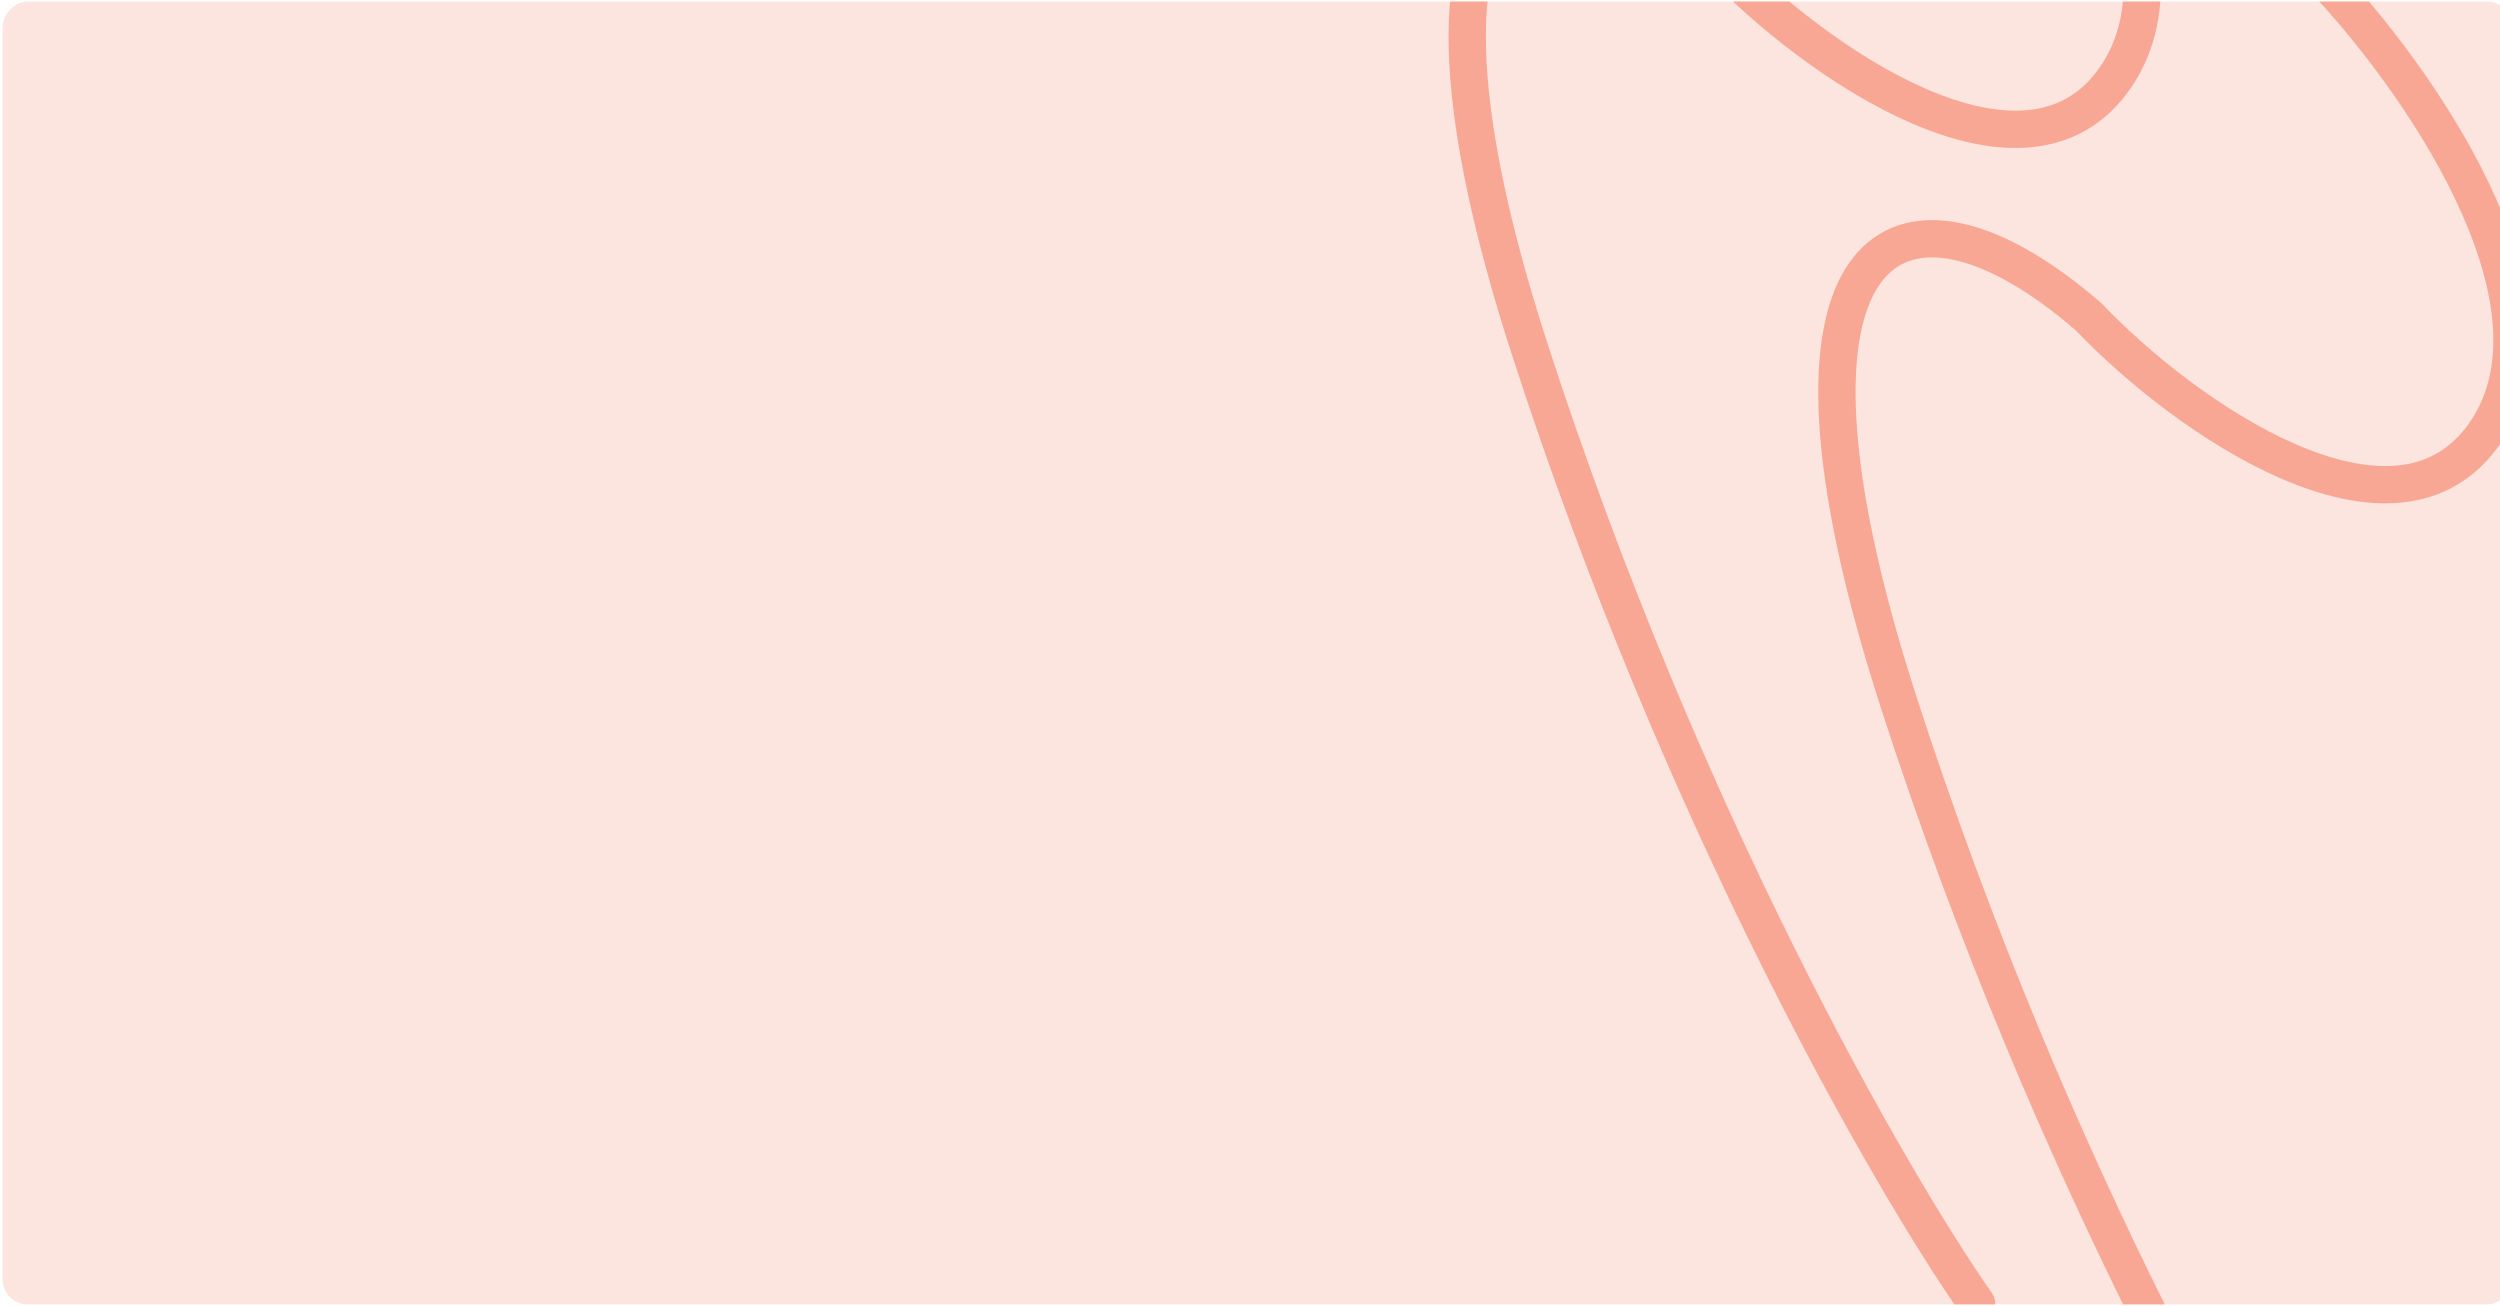 <svg width="804" height="420" viewBox="0 0 804 420" fill="none" xmlns="http://www.w3.org/2000/svg">
<g clip-path="url(#clip0_240_242)">
<rect width="807" height="419" rx="8" transform="matrix(-1 0 0 1 807.857 0.49)" fill="#FCE5DF"/>
<path d="M627.925 -121.606C657.498 -90.571 709.41 -17.86 680.468 24.703C651.526 67.266 583.42 19.777 552.985 -12.244C491.828 -65.447 442.903 -39.436 491.828 111.897C540.754 263.231 608.112 379.884 635.676 419.293" stroke="#F26B4B" stroke-opacity="0.5" stroke-width="12" stroke-linecap="round"/>
<path d="M746.819 -7.314C776.393 23.721 828.304 96.432 799.363 138.994C770.421 181.557 702.315 134.068 671.88 102.048C610.723 48.845 561.798 74.855 610.723 226.189C659.648 377.522 727.007 494.175 754.571 533.585" stroke="#F26B4B" stroke-opacity="0.5" stroke-width="12" stroke-linecap="round"/>
</g>
<defs>
<clipPath id="clip0_240_242">
<rect width="807" height="419" rx="8" transform="matrix(-1 0 0 1 807.857 0.49)" fill="white"/>
</clipPath>
</defs>
</svg>
